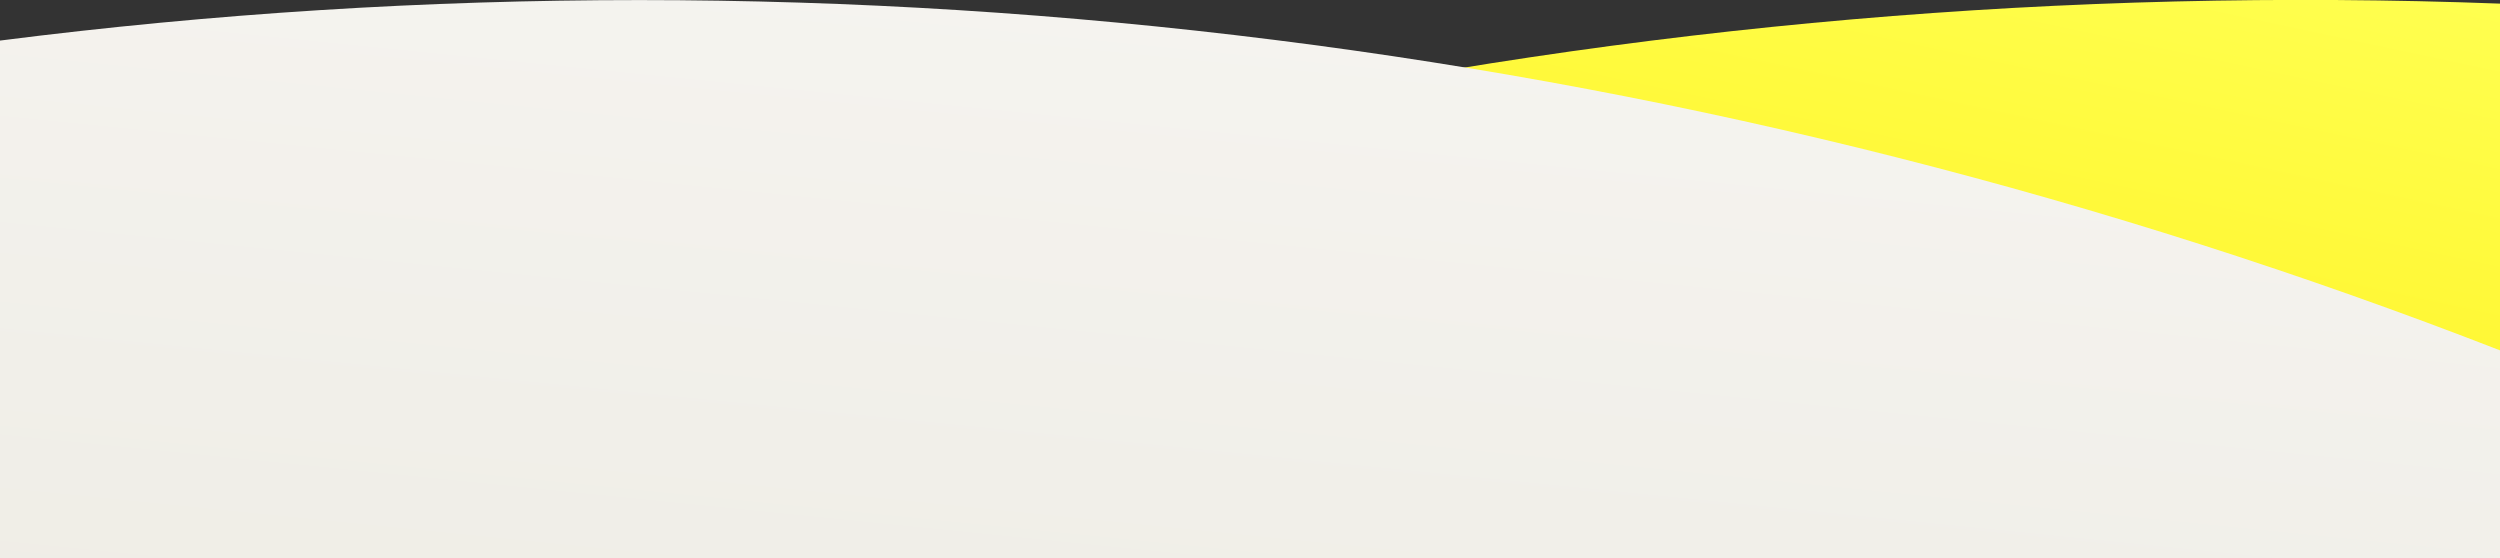 <svg xmlns="http://www.w3.org/2000/svg" width="1380" height="308"><rect width="100%" height="100%" fill="#333333" stroke="none"/><linearGradient id="A" gradientUnits="userSpaceOnUse" x1="383.896" y1="549.014" x2="384.896" y2="550.014" gradientTransform="matrix(1380 0 0 -297.046 -529536 163431.047)"><stop offset="0" stop-color="#ffe900"/><stop offset="1" stop-color="#ffff50"/></linearGradient><path d="M1380 2v295H0C425.5 85 901.5-16 1380 2z" fill="url(#A)"/><linearGradient id="B" gradientUnits="userSpaceOnUse" x1="384.509" y1="550.314" x2="383.509" y2="548.113" gradientTransform="matrix(1380 0 0 -308 -529536 169467)"><stop offset="0" stop-color="#f6f5f1"/><stop offset="1" stop-color="#eae7de"/></linearGradient><path d="M0 308h1380V193.4C945.5 24.4 470.5-37.6 0 22.4V308z" fill="url(#B)"/></svg>